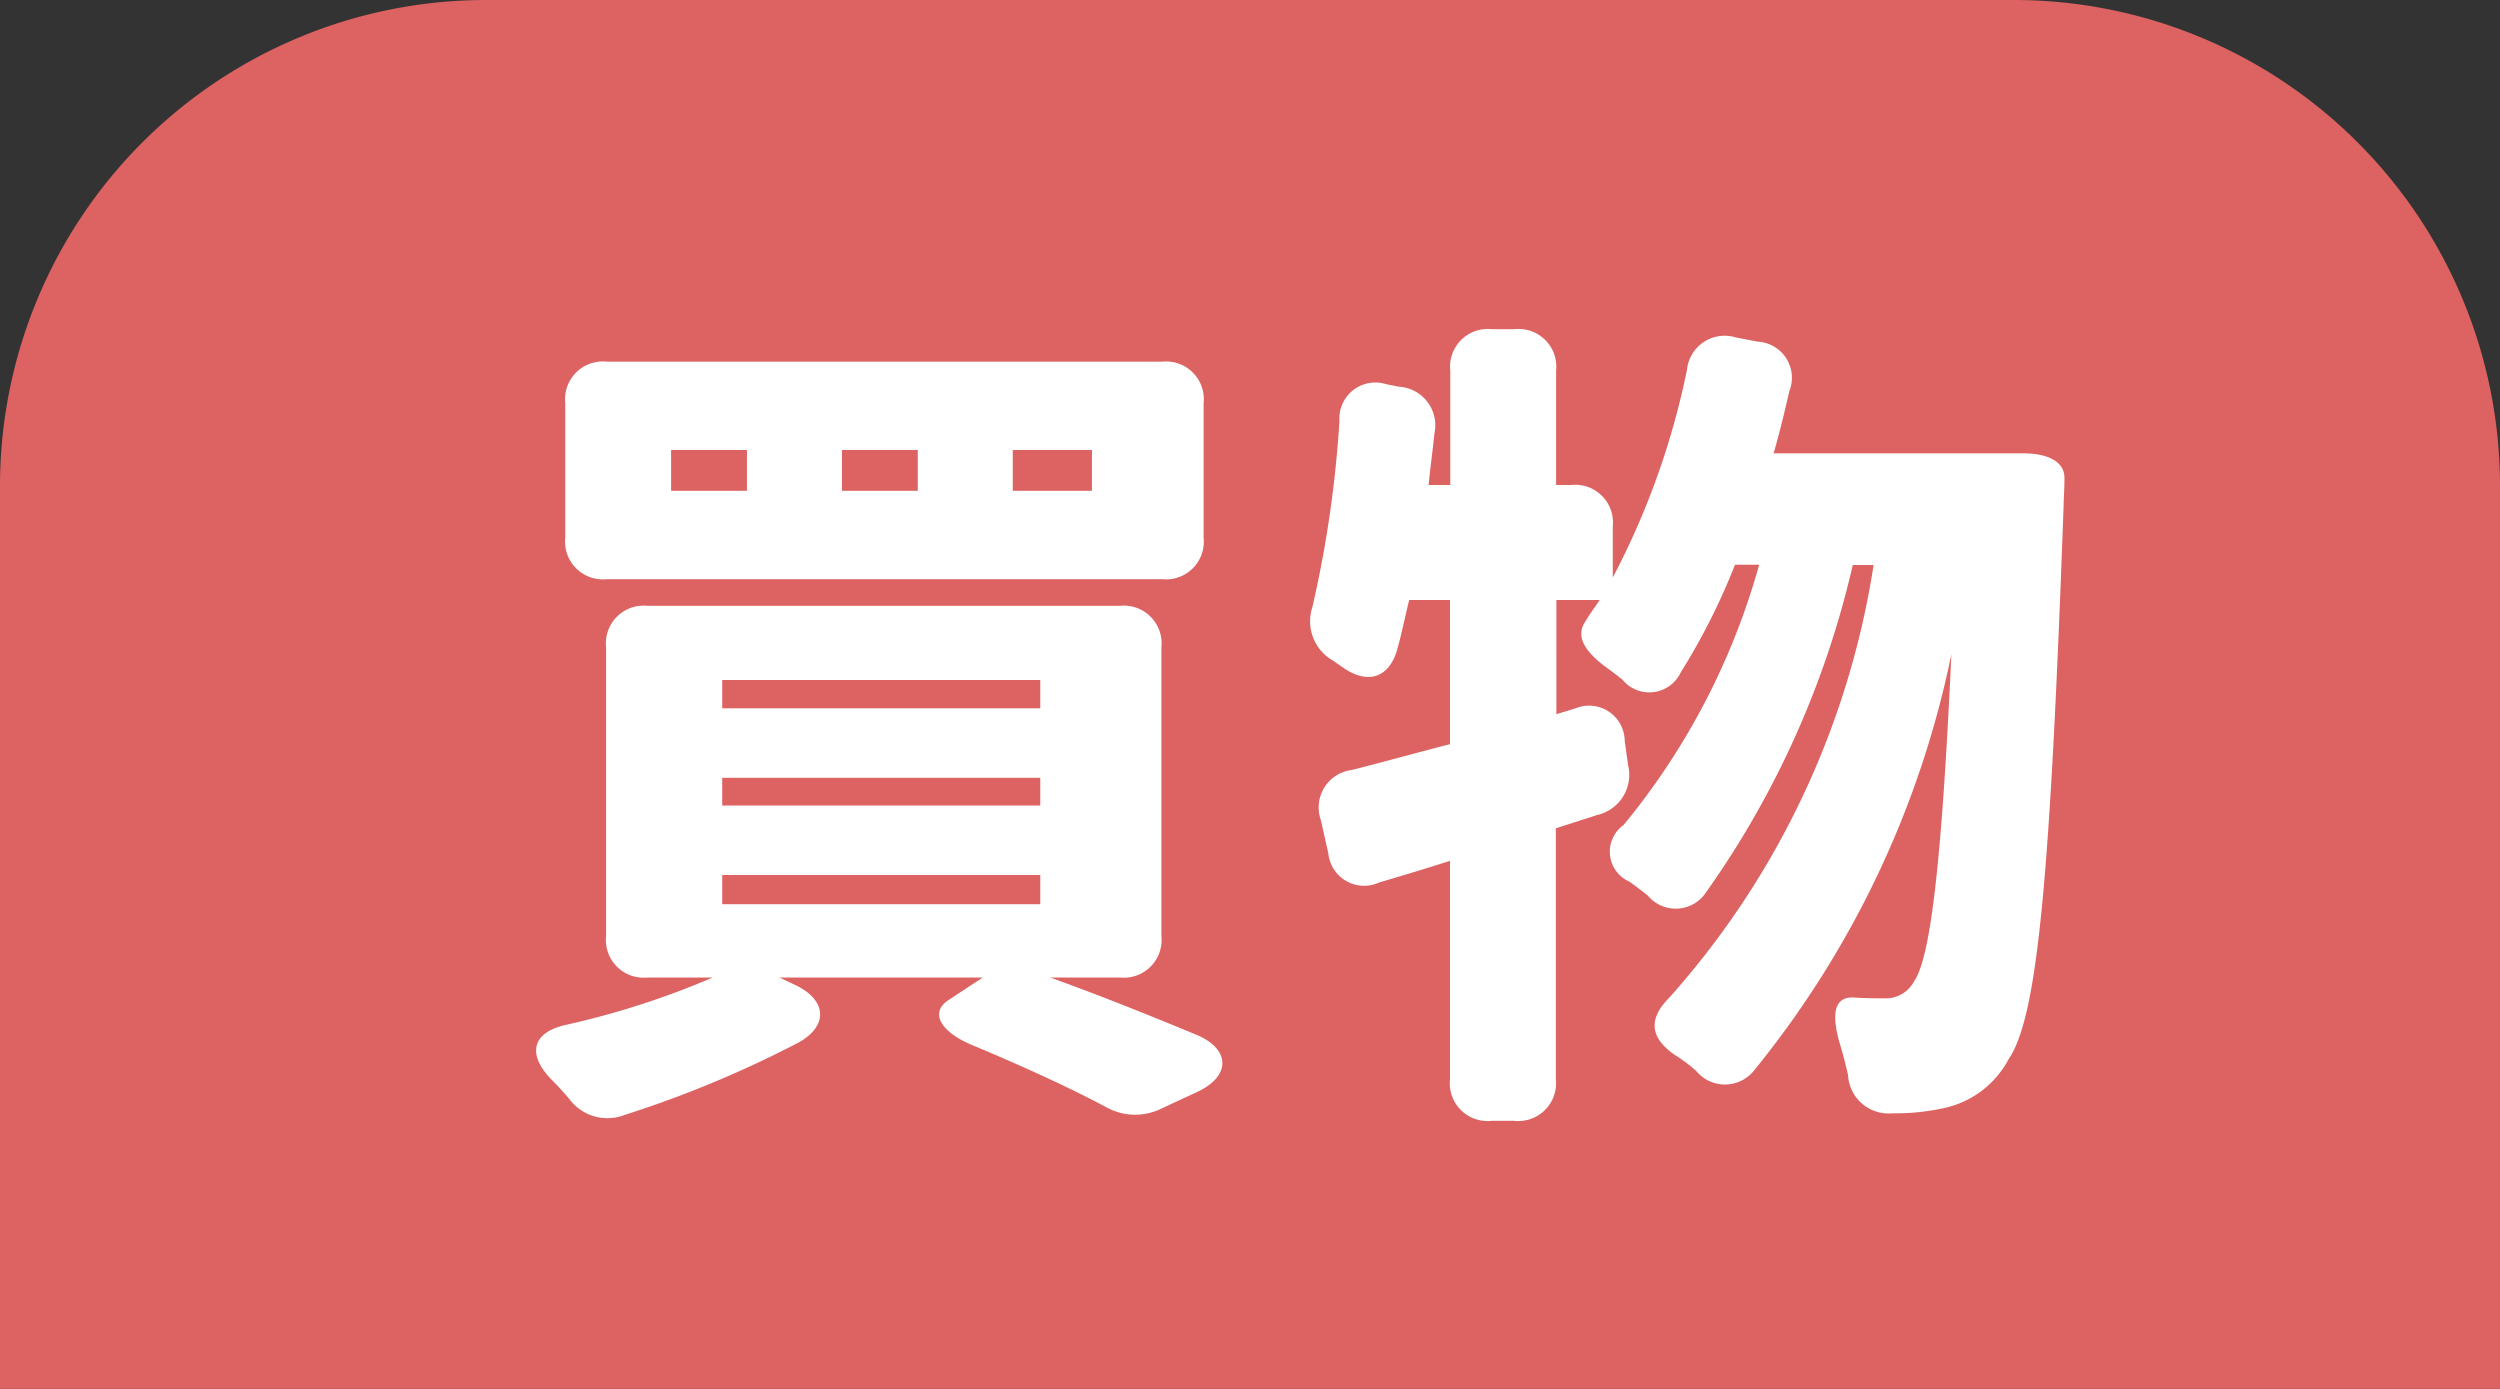 <svg xmlns="http://www.w3.org/2000/svg" width="36" height="20" viewBox="0 0 36 20">
  <rect x="0" y="0" width="36" height="20" fill="#333333" stroke="none"/>
  <g id="sv_0006" transform="translate(8110 -18615)">
    <path id="パス_9864" data-name="パス 9864" d="M7-1H29a7,7,0,0,1,7,7V19H0V6A7,7,0,0,1,7-1Z" transform="translate(-8110 18616)" fill="#dd6262"/>
    <path id="パス_39559" data-name="パス 39559" d="M8.724-8.52v.588H7.584V-8.52ZM.924.528c.1.1.192.2.276.3a.682.682,0,0,0,.792.228A15.8,15.8,0,0,0,4.5.012c.432-.24.408-.612-.048-.828L4.224-.924H7.152L6.66-.6c-.276.18-.12.456.336.648.72.3,1.4.612,1.92.888A.856.856,0,0,0,9.732.96l.516-.24c.48-.228.468-.612-.012-.816C9.6-.36,8.856-.66,8.124-.924h1a.544.544,0,0,0,.6-.6V-5.676a.544.544,0,0,0-.6-.6H2.328a.544.544,0,0,0-.6.6v4.152a.544.544,0,0,0,.6.6h.936A11.95,11.95,0,0,1,1.14-.24C.672-.132.588.168.924.528ZM1.14-7.26a.544.544,0,0,0,.6.6H9.732a.544.544,0,0,0,.6-.6V-9.192a.544.544,0,0,0-.6-.6H1.74a.544.544,0,0,0-.6.6Zm1.524-.672V-8.52H3.756v.588ZM3.4-1.98V-2.4H7.98v.42ZM3.4-3.4V-3.8H7.98V-3.4Zm0-1.4v-.408H7.98V-4.8ZM5.124-7.932V-8.52H6.216v.588Zm17-.54H18.54c.084-.288.156-.588.228-.9a.52.52,0,0,0-.456-.708L18-10.14a.546.546,0,0,0-.708.468,11.246,11.246,0,0,1-1.068,2.988v-.732a.544.544,0,0,0-.6-.6h-.216V-9.66a.544.544,0,0,0-.6-.6h-.324a.544.544,0,0,0-.6.6v1.644h-.312c.024-.252.06-.5.084-.744a.557.557,0,0,0-.516-.672l-.18-.036a.518.518,0,0,0-.672.528A16.472,16.472,0,0,1,11.9-6.264a.653.653,0,0,0,.3.78l.144.1c.348.24.66.156.78-.276.06-.216.108-.456.168-.7h.588v2.076c-.516.132-.984.264-1.416.372a.543.543,0,0,0-.444.72l.108.48a.518.518,0,0,0,.732.42c.336-.1.672-.2,1.02-.312V.54a.544.544,0,0,0,.6.6h.324a.544.544,0,0,0,.6-.6V-3.072L16-3.264a.593.593,0,0,0,.444-.72l-.048-.348a.513.513,0,0,0-.708-.468l-.276.084V-6.36h.624c-.072.108-.144.2-.2.3-.144.2-.048.408.264.648.084.06.18.132.264.2a.5.5,0,0,0,.84-.108,9.319,9.319,0,0,0,.78-1.548h.348A10.177,10.177,0,0,1,16.38-3.12a.471.471,0,0,0,.084.816c.084.06.18.132.264.2a.523.523,0,0,0,.84-.048A13.258,13.258,0,0,0,19.68-6.864h.3A12.143,12.143,0,0,1,17.04-.636c-.3.3-.288.564.06.816a2.268,2.268,0,0,1,.324.24.536.536,0,0,0,.84-.012A13.918,13.918,0,0,0,21.1-5.58c-.144,3.132-.312,4.392-.54,4.716a.456.456,0,0,1-.4.24c-.12,0-.276,0-.468-.012-.276-.012-.324.228-.2.66.048.156.084.3.12.456a.584.584,0,0,0,.636.552A3.285,3.285,0,0,0,20.976.96a1.38,1.38,0,0,0,.948-.708c.42-.612.6-2.628.792-7.968,0-.084.012-.24.012-.384C22.74-8.34,22.512-8.472,22.128-8.472Z" transform="translate(-8103 18630)" fill="#fff"/>
  </g>
</svg>
